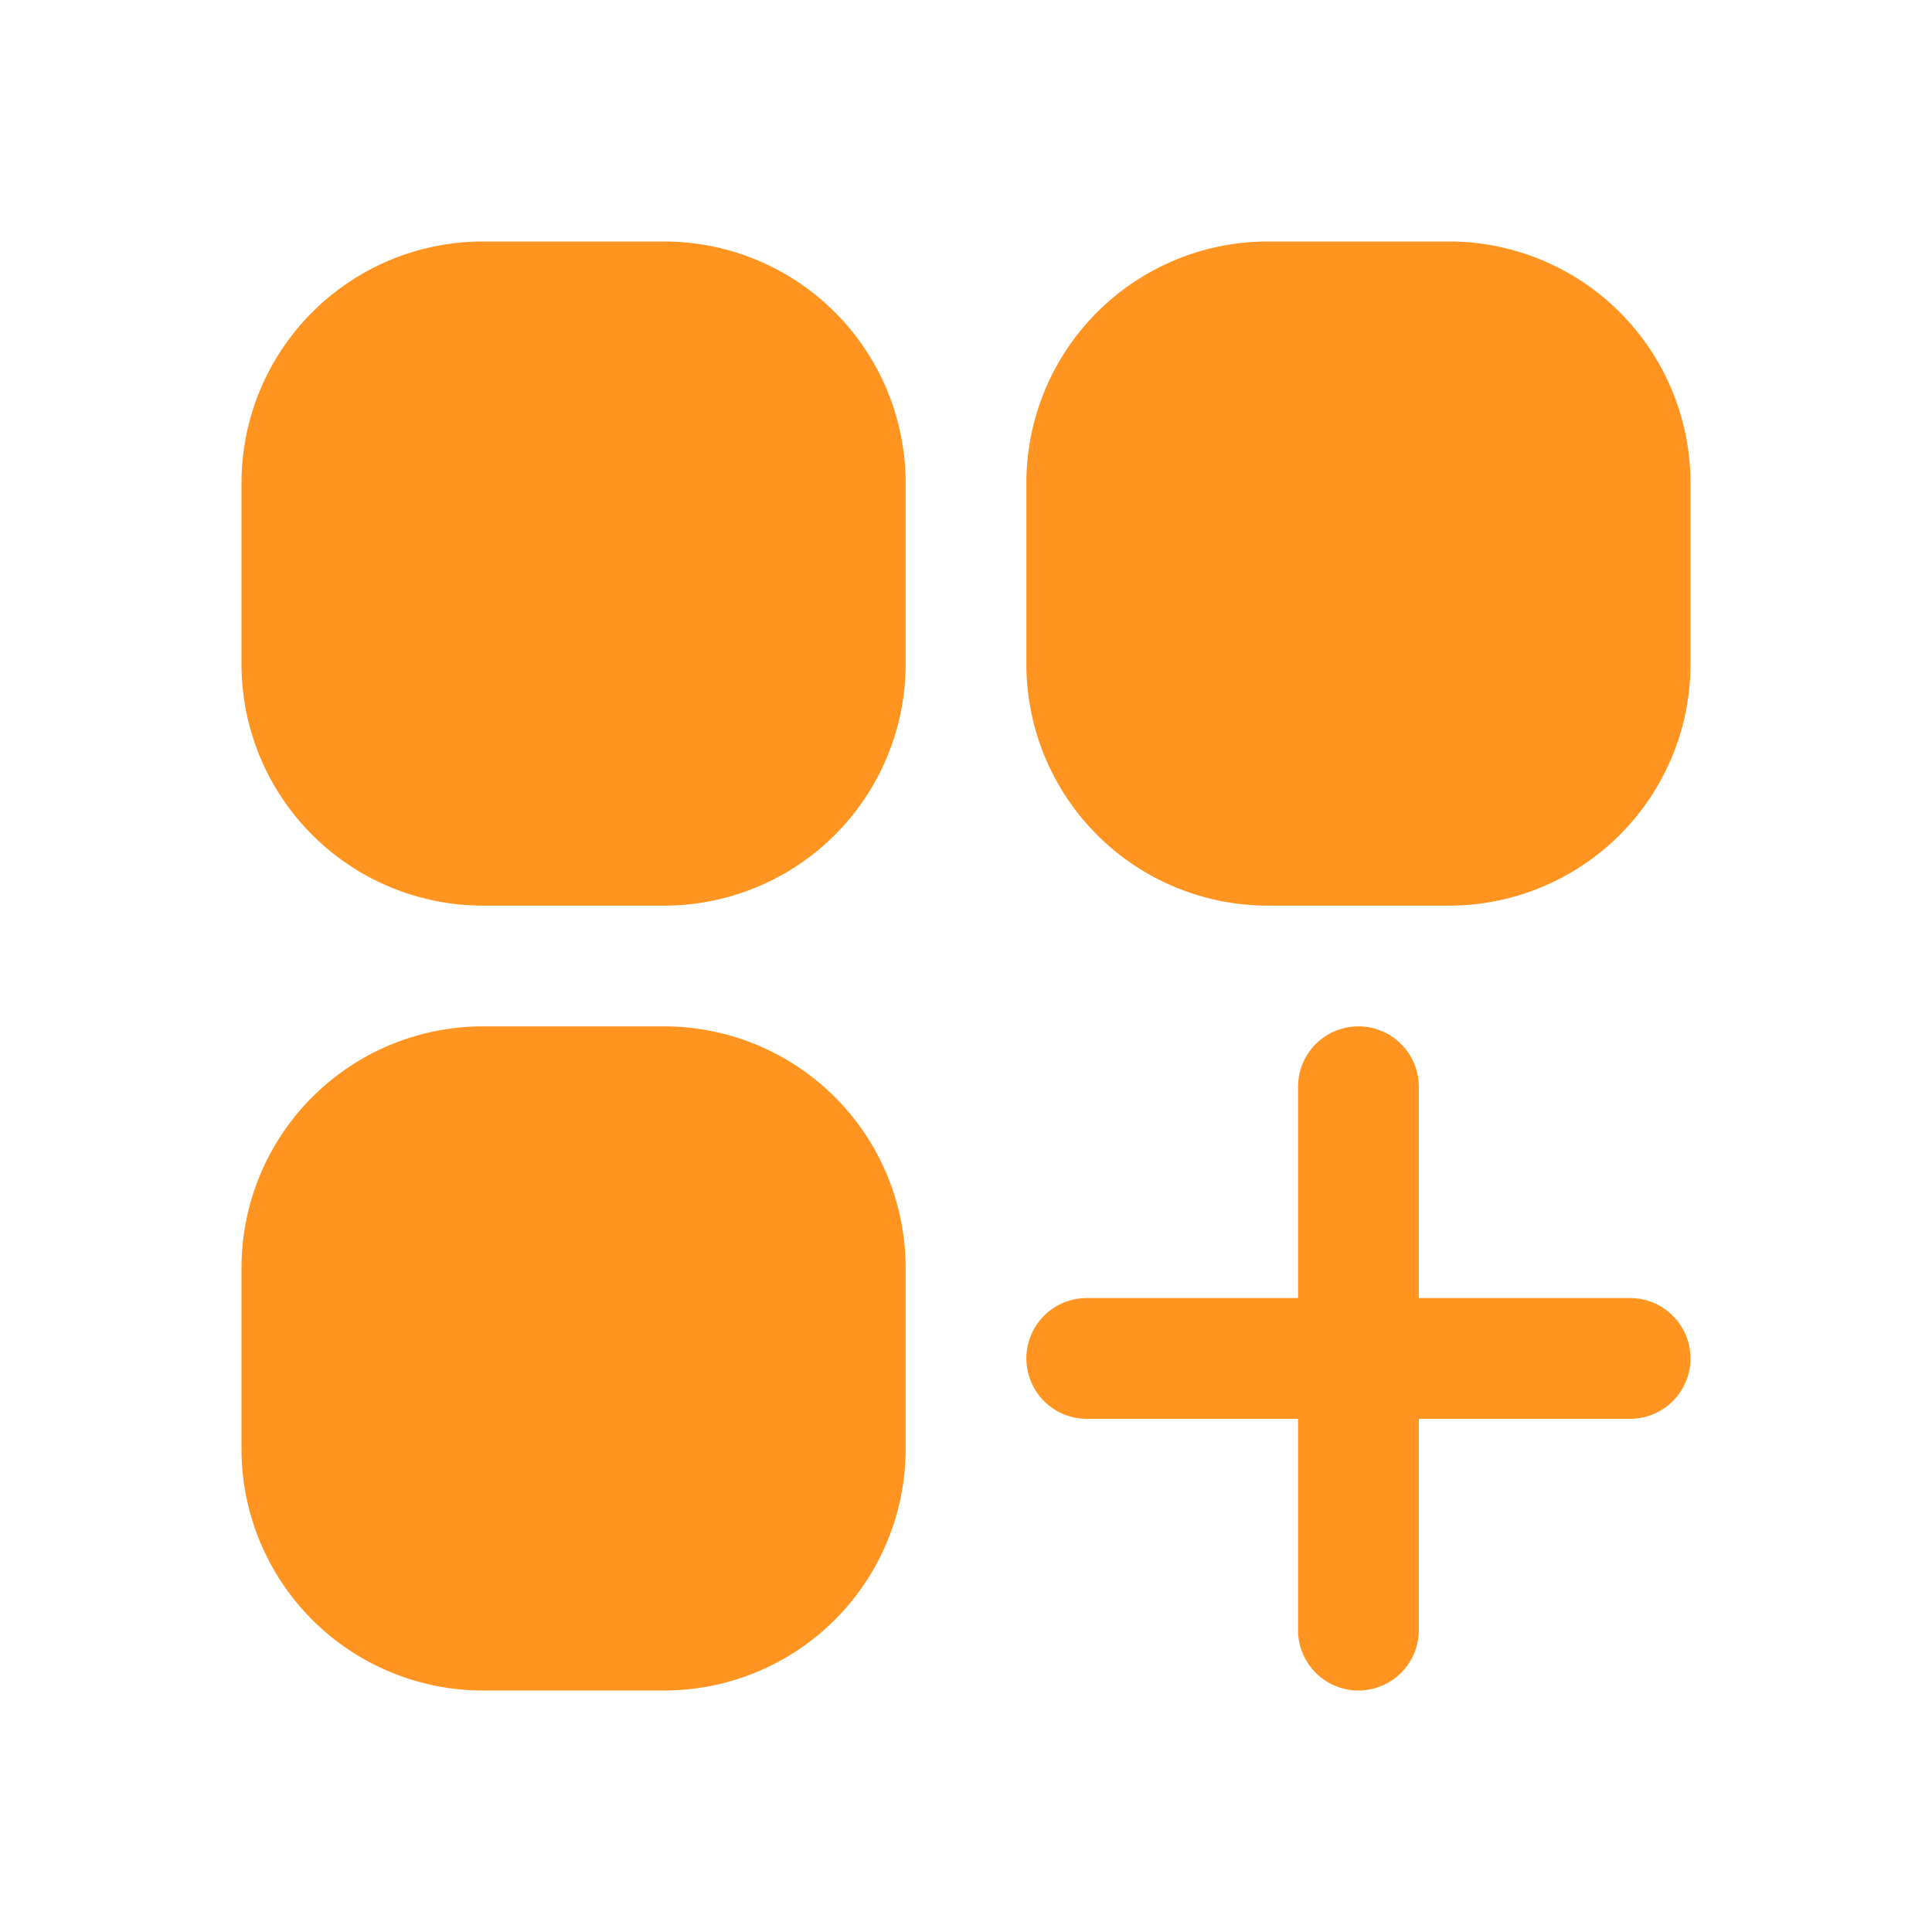 <svg xmlns="http://www.w3.org/2000/svg" width="24" height="24" fill="none"><path fill="#FF9421" d="M6 3a3 3 0 0 0-3 3v2.25a3 3 0 0 0 3 3h2.25a3 3 0 0 0 3-3V6a3 3 0 0 0-3-3H6Zm9.75 0a3 3 0 0 0-3 3v2.25a3 3 0 0 0 3 3H18a3 3 0 0 0 3-3V6a3 3 0 0 0-3-3h-2.25ZM6 12.75a3 3 0 0 0-3 3V18a3 3 0 0 0 3 3h2.25a3 3 0 0 0 3-3v-2.25a3 3 0 0 0-3-3H6Zm11.625.75a.75.75 0 1 0-1.5 0v2.625H13.5a.75.75 0 1 0 0 1.5h2.625v2.625a.75.75 0 1 0 1.5 0v-2.625h2.625a.75.75 0 1 0 0-1.5h-2.625V13.5Z"/></svg>